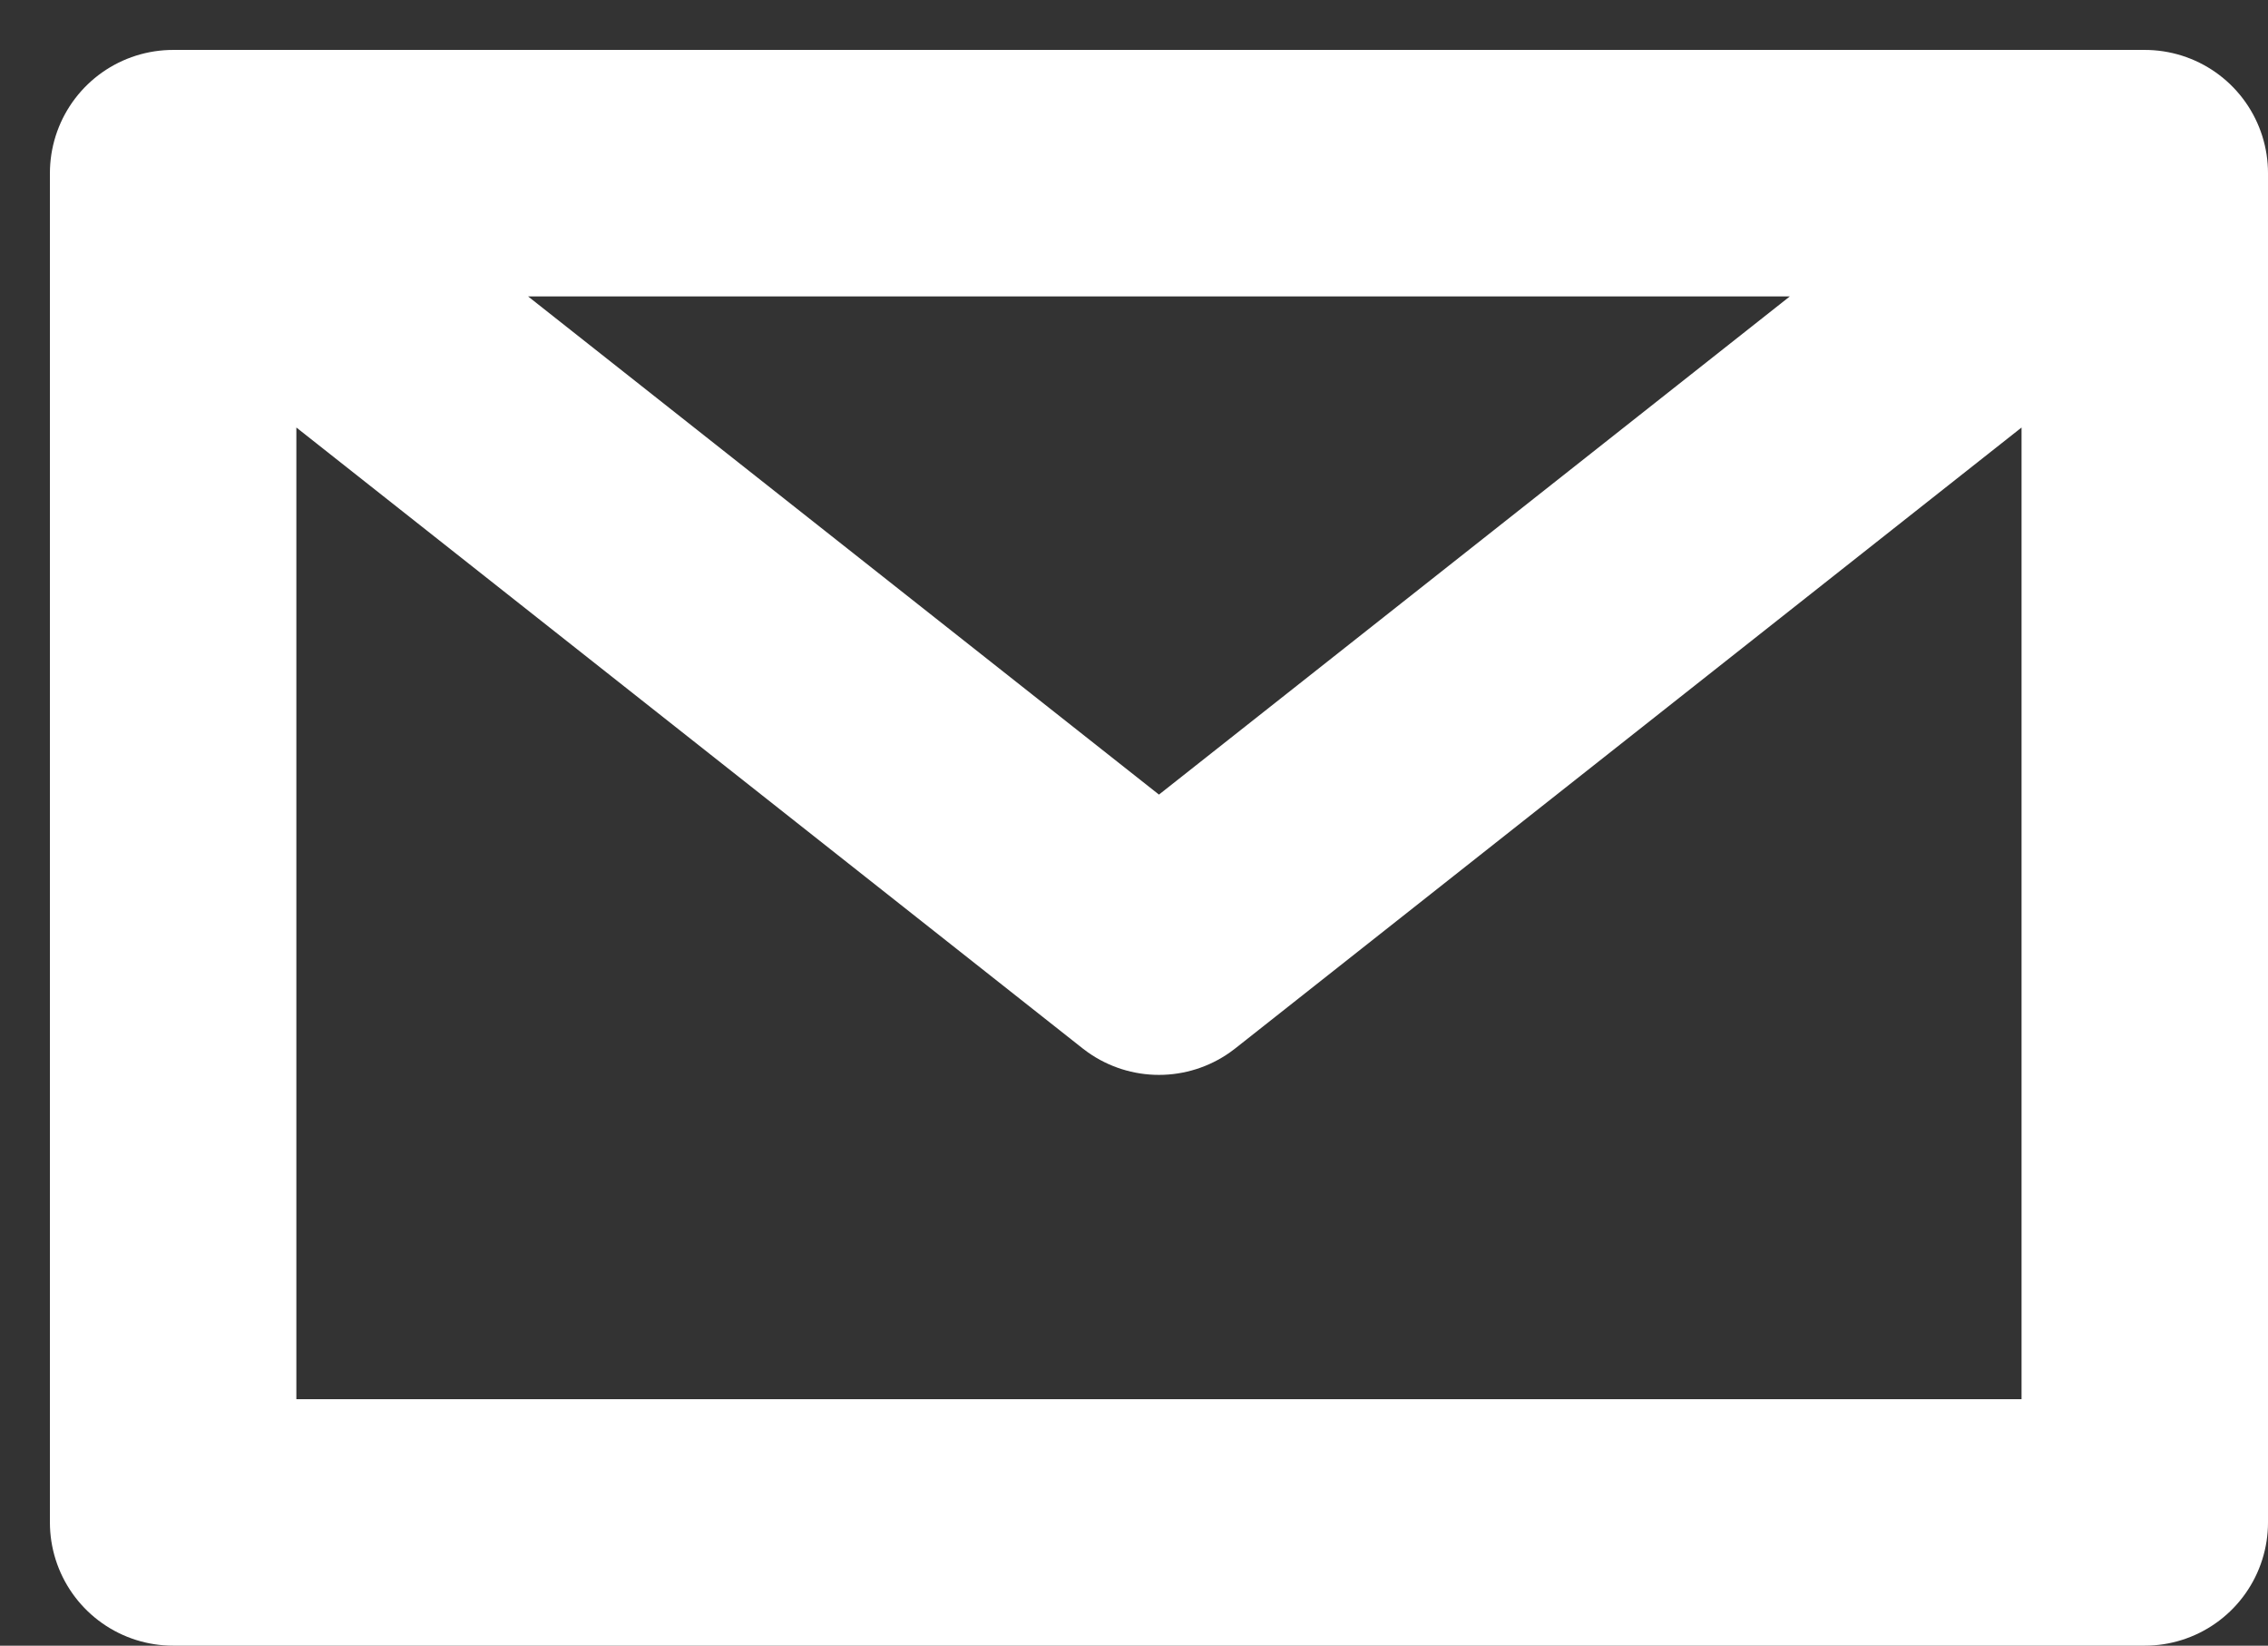 <svg xmlns="http://www.w3.org/2000/svg" width="18.405" height="13.352" viewBox="0 0 18.405 13.352"><rect x="0" y="0" width="18.405" height="13.352" fill="#333333" stroke="none"/><path data-name="パス 154" d="M17.405 1.405v10.947h-16V1.405h16l-8 6.316-8-6.316" fill="none" stroke="#fff" stroke-linecap="round" stroke-linejoin="round" stroke-width="2"/></svg>